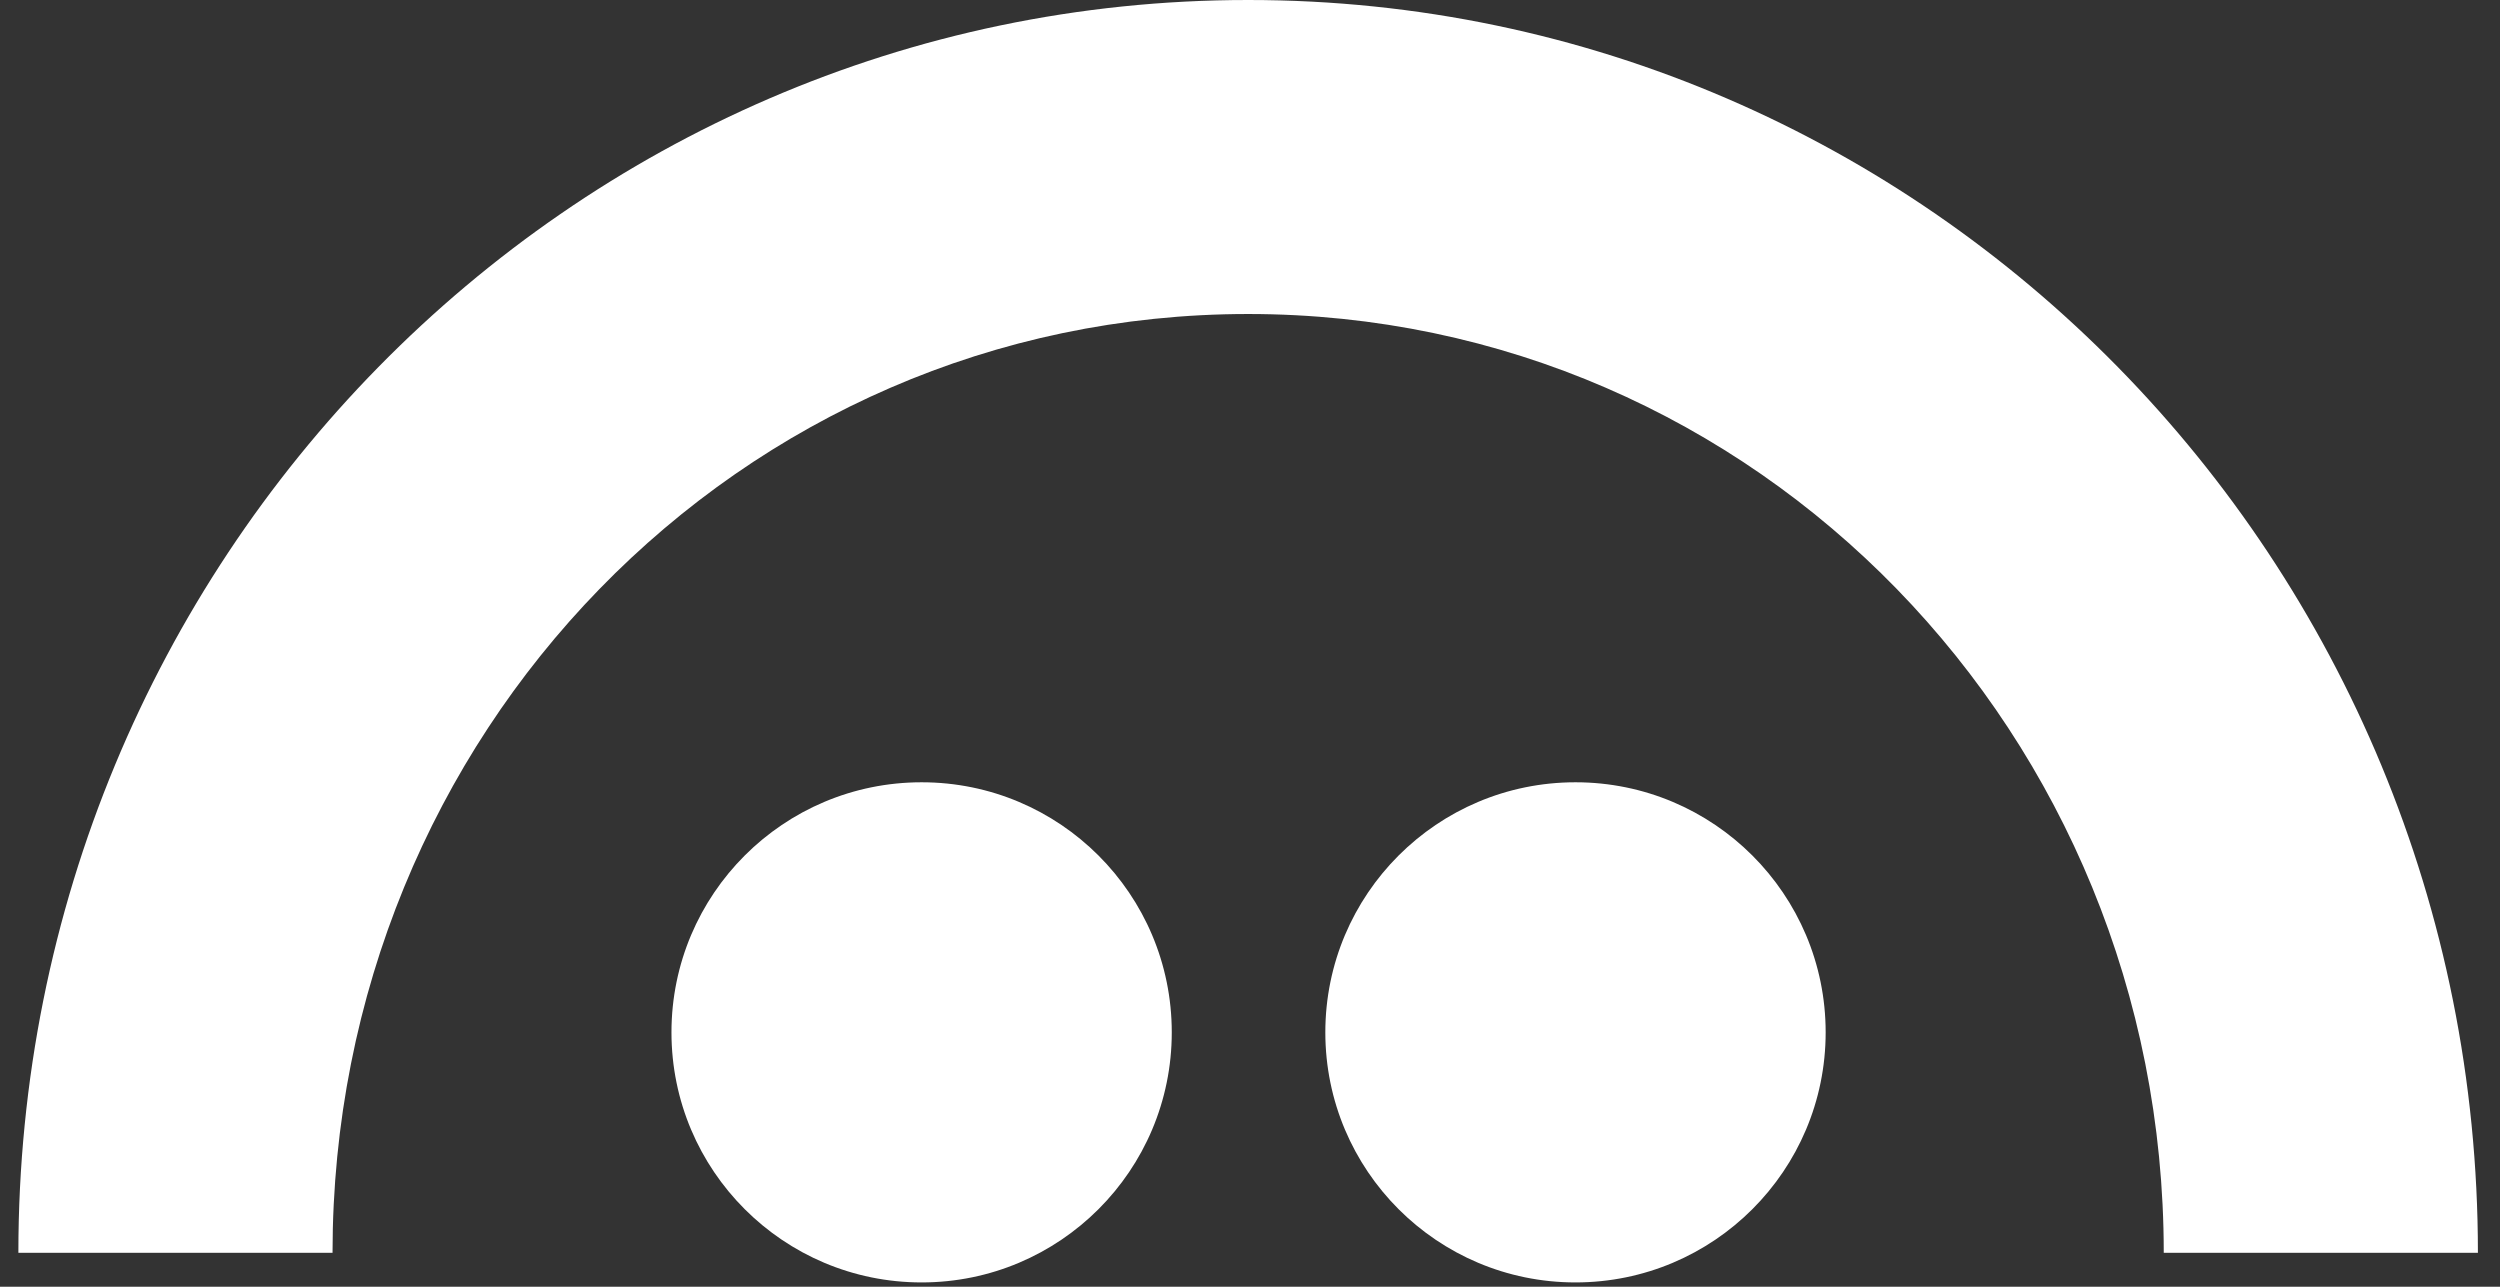 <svg width="68" height="35" viewBox="0 0 68 35" fill="none" xmlns="http://www.w3.org/2000/svg">
<rect x="0" y="0" width="68" height="35" fill="#333333" stroke="none"/>
<g clip-path="url(#clip0_304_1931)">
<path d="M25.068 34.882C28.826 34.882 31.872 31.837 31.872 28.08C31.872 24.323 28.826 21.278 25.068 21.278C21.31 21.278 18.264 24.323 18.264 28.08C18.264 31.837 21.31 34.882 25.068 34.882Z" fill="white"/>
<path d="M42.853 34.882C46.611 34.882 49.658 31.837 49.658 28.08C49.658 24.323 46.611 21.278 42.853 21.278C39.095 21.278 36.049 24.323 36.049 28.08C36.049 31.837 39.095 34.882 42.853 34.882Z" fill="white"/>
<path d="M33.95 0C15.474 0 0.495 15.259 0.5 34.077H9.045C9.045 19.975 20.107 8.541 33.95 8.541C47.792 8.541 58.854 19.975 58.854 34.077H67.399C67.403 15.259 52.423 0 33.95 0Z" fill="white"/>
</g>
<defs>
<clipPath id="clip0_304_1931">
<rect width="67" height="35" fill="white" transform="translate(0.5)"/>
</clipPath>
</defs>
</svg>
